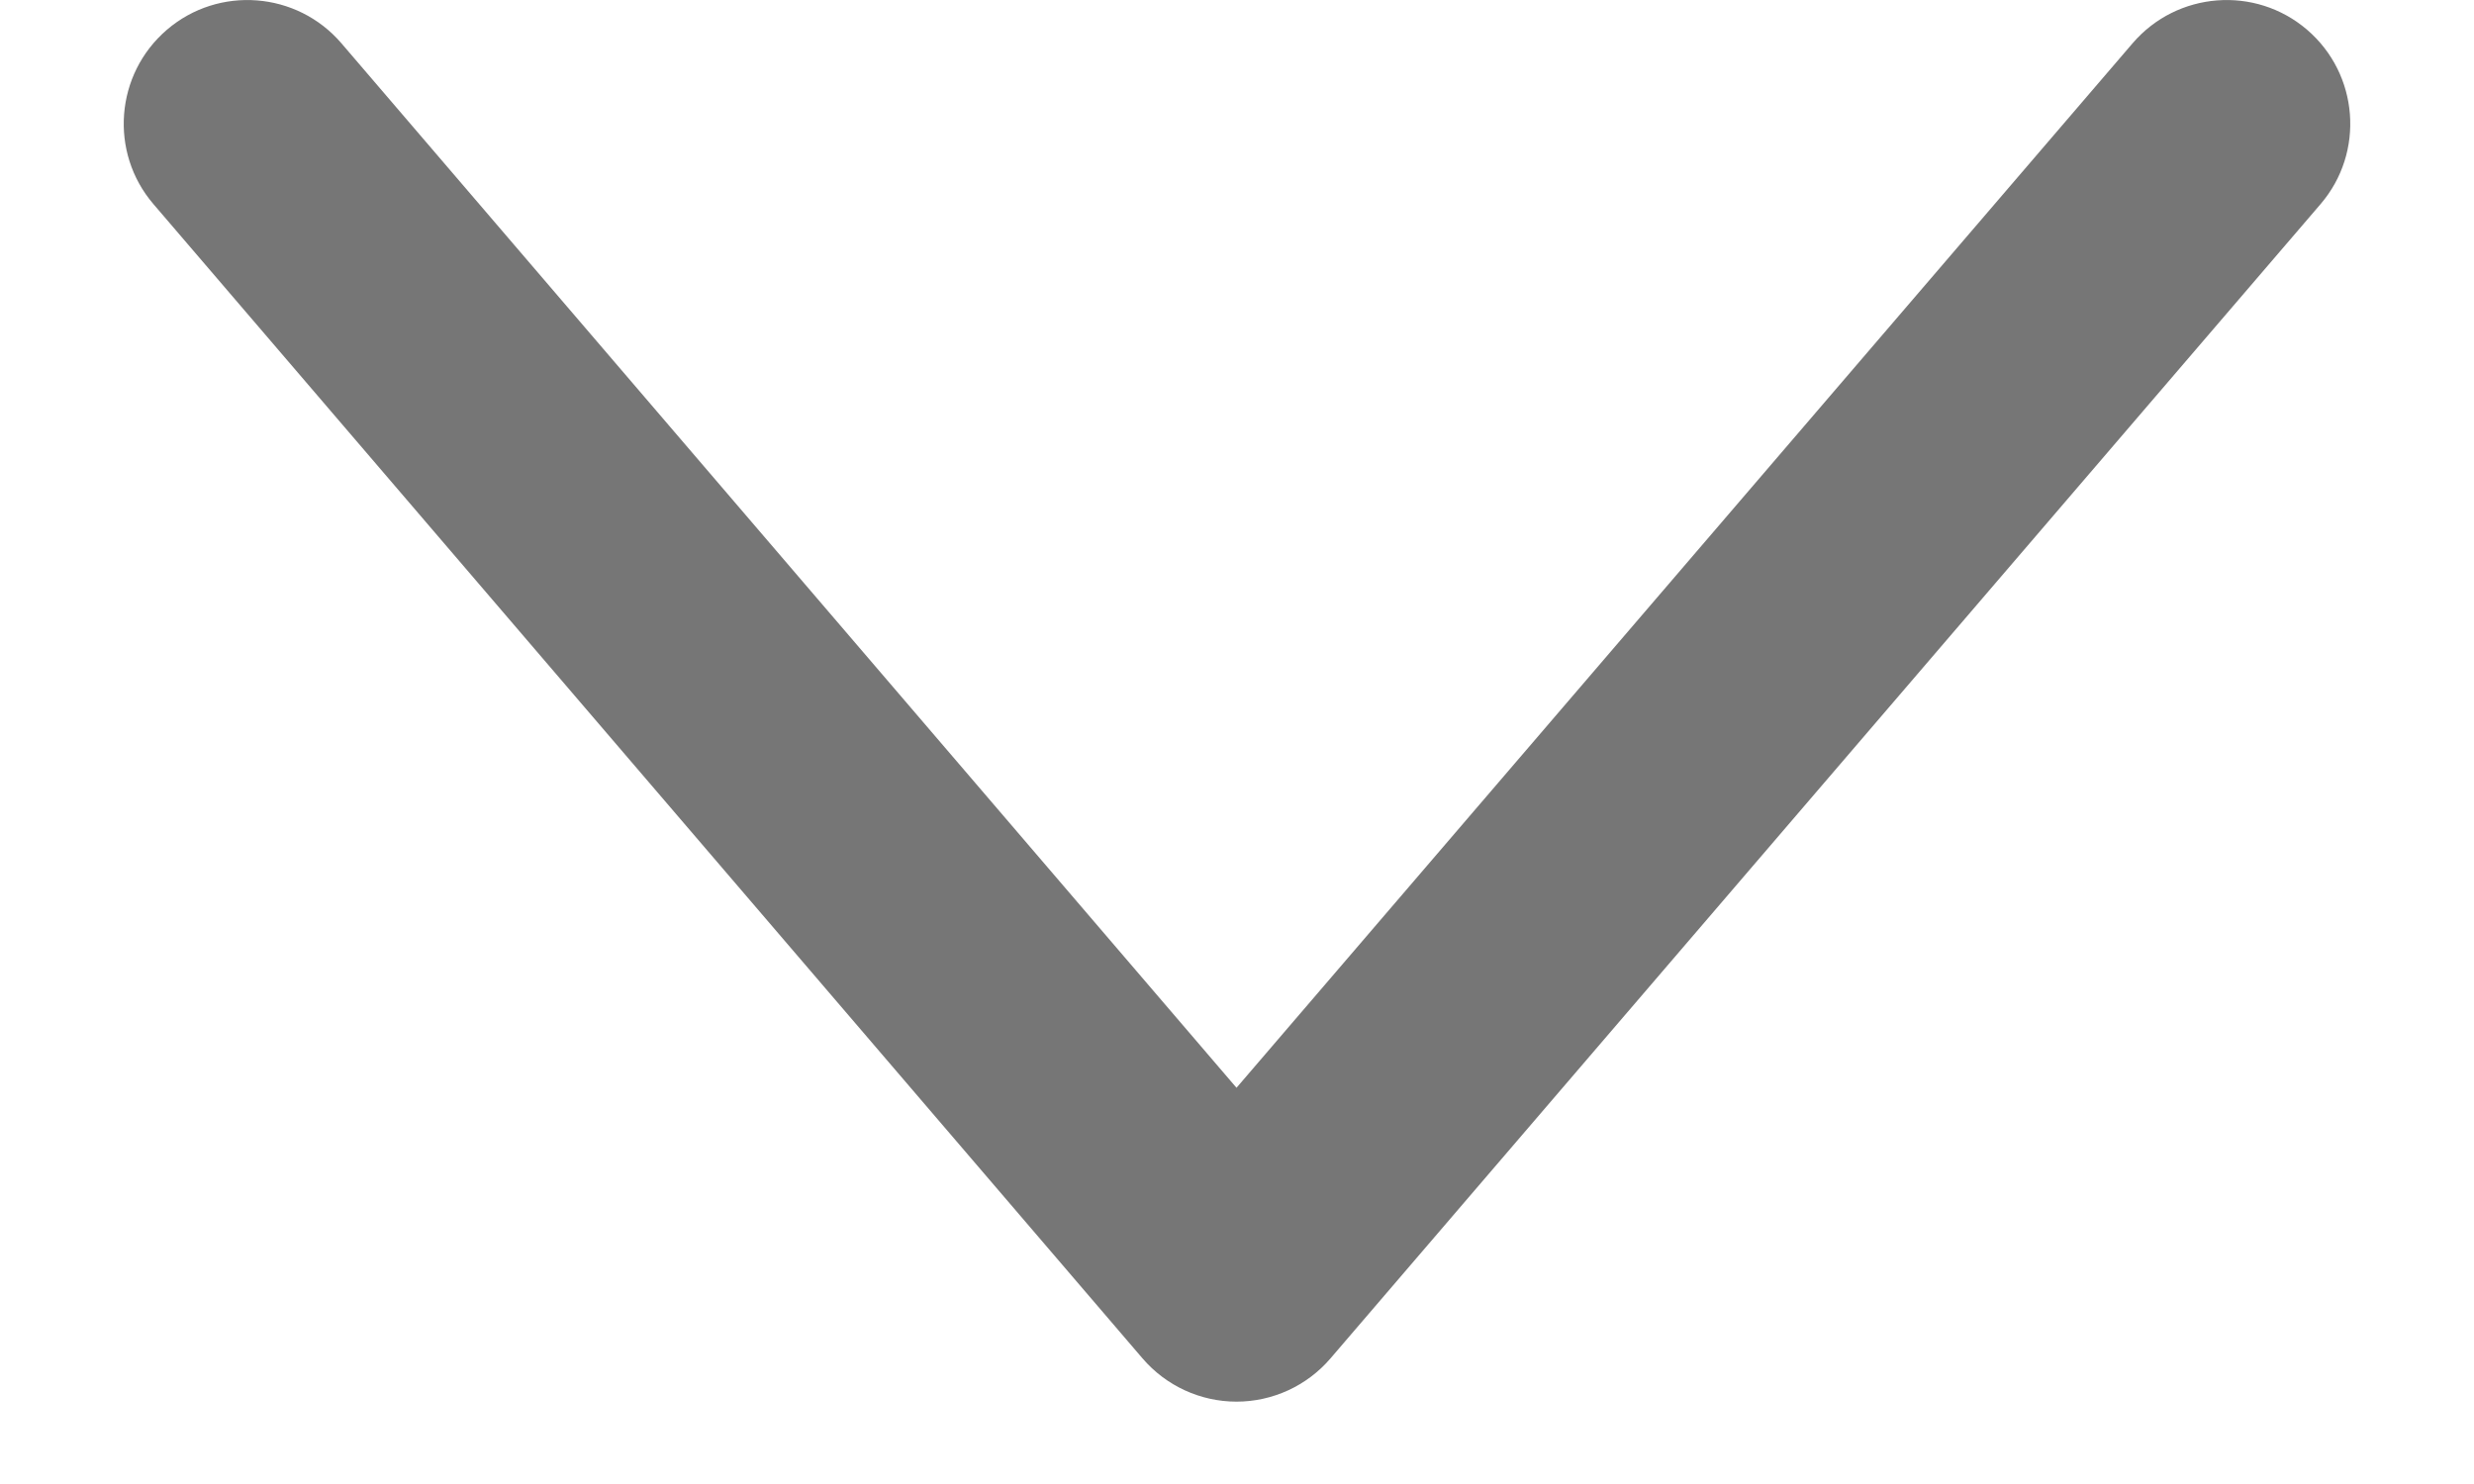 <svg width="10" height="6" viewBox="0 0 10 6" fill="none" xmlns="http://www.w3.org/2000/svg">
<path fill-rule="evenodd" clip-rule="evenodd" d="M0.675 0.12C0.884 -0.059 1.2 -0.035 1.38 0.175L4.998 4.398L8.62 0.175C8.8 -0.035 9.116 -0.059 9.325 0.12C9.535 0.3 9.559 0.616 9.38 0.825L5.378 5.492C5.283 5.603 5.144 5.667 4.998 5.667C4.852 5.667 4.713 5.603 4.618 5.492L0.62 0.825C0.441 0.616 0.465 0.3 0.675 0.12Z" fill="#767676"/>
</svg>

